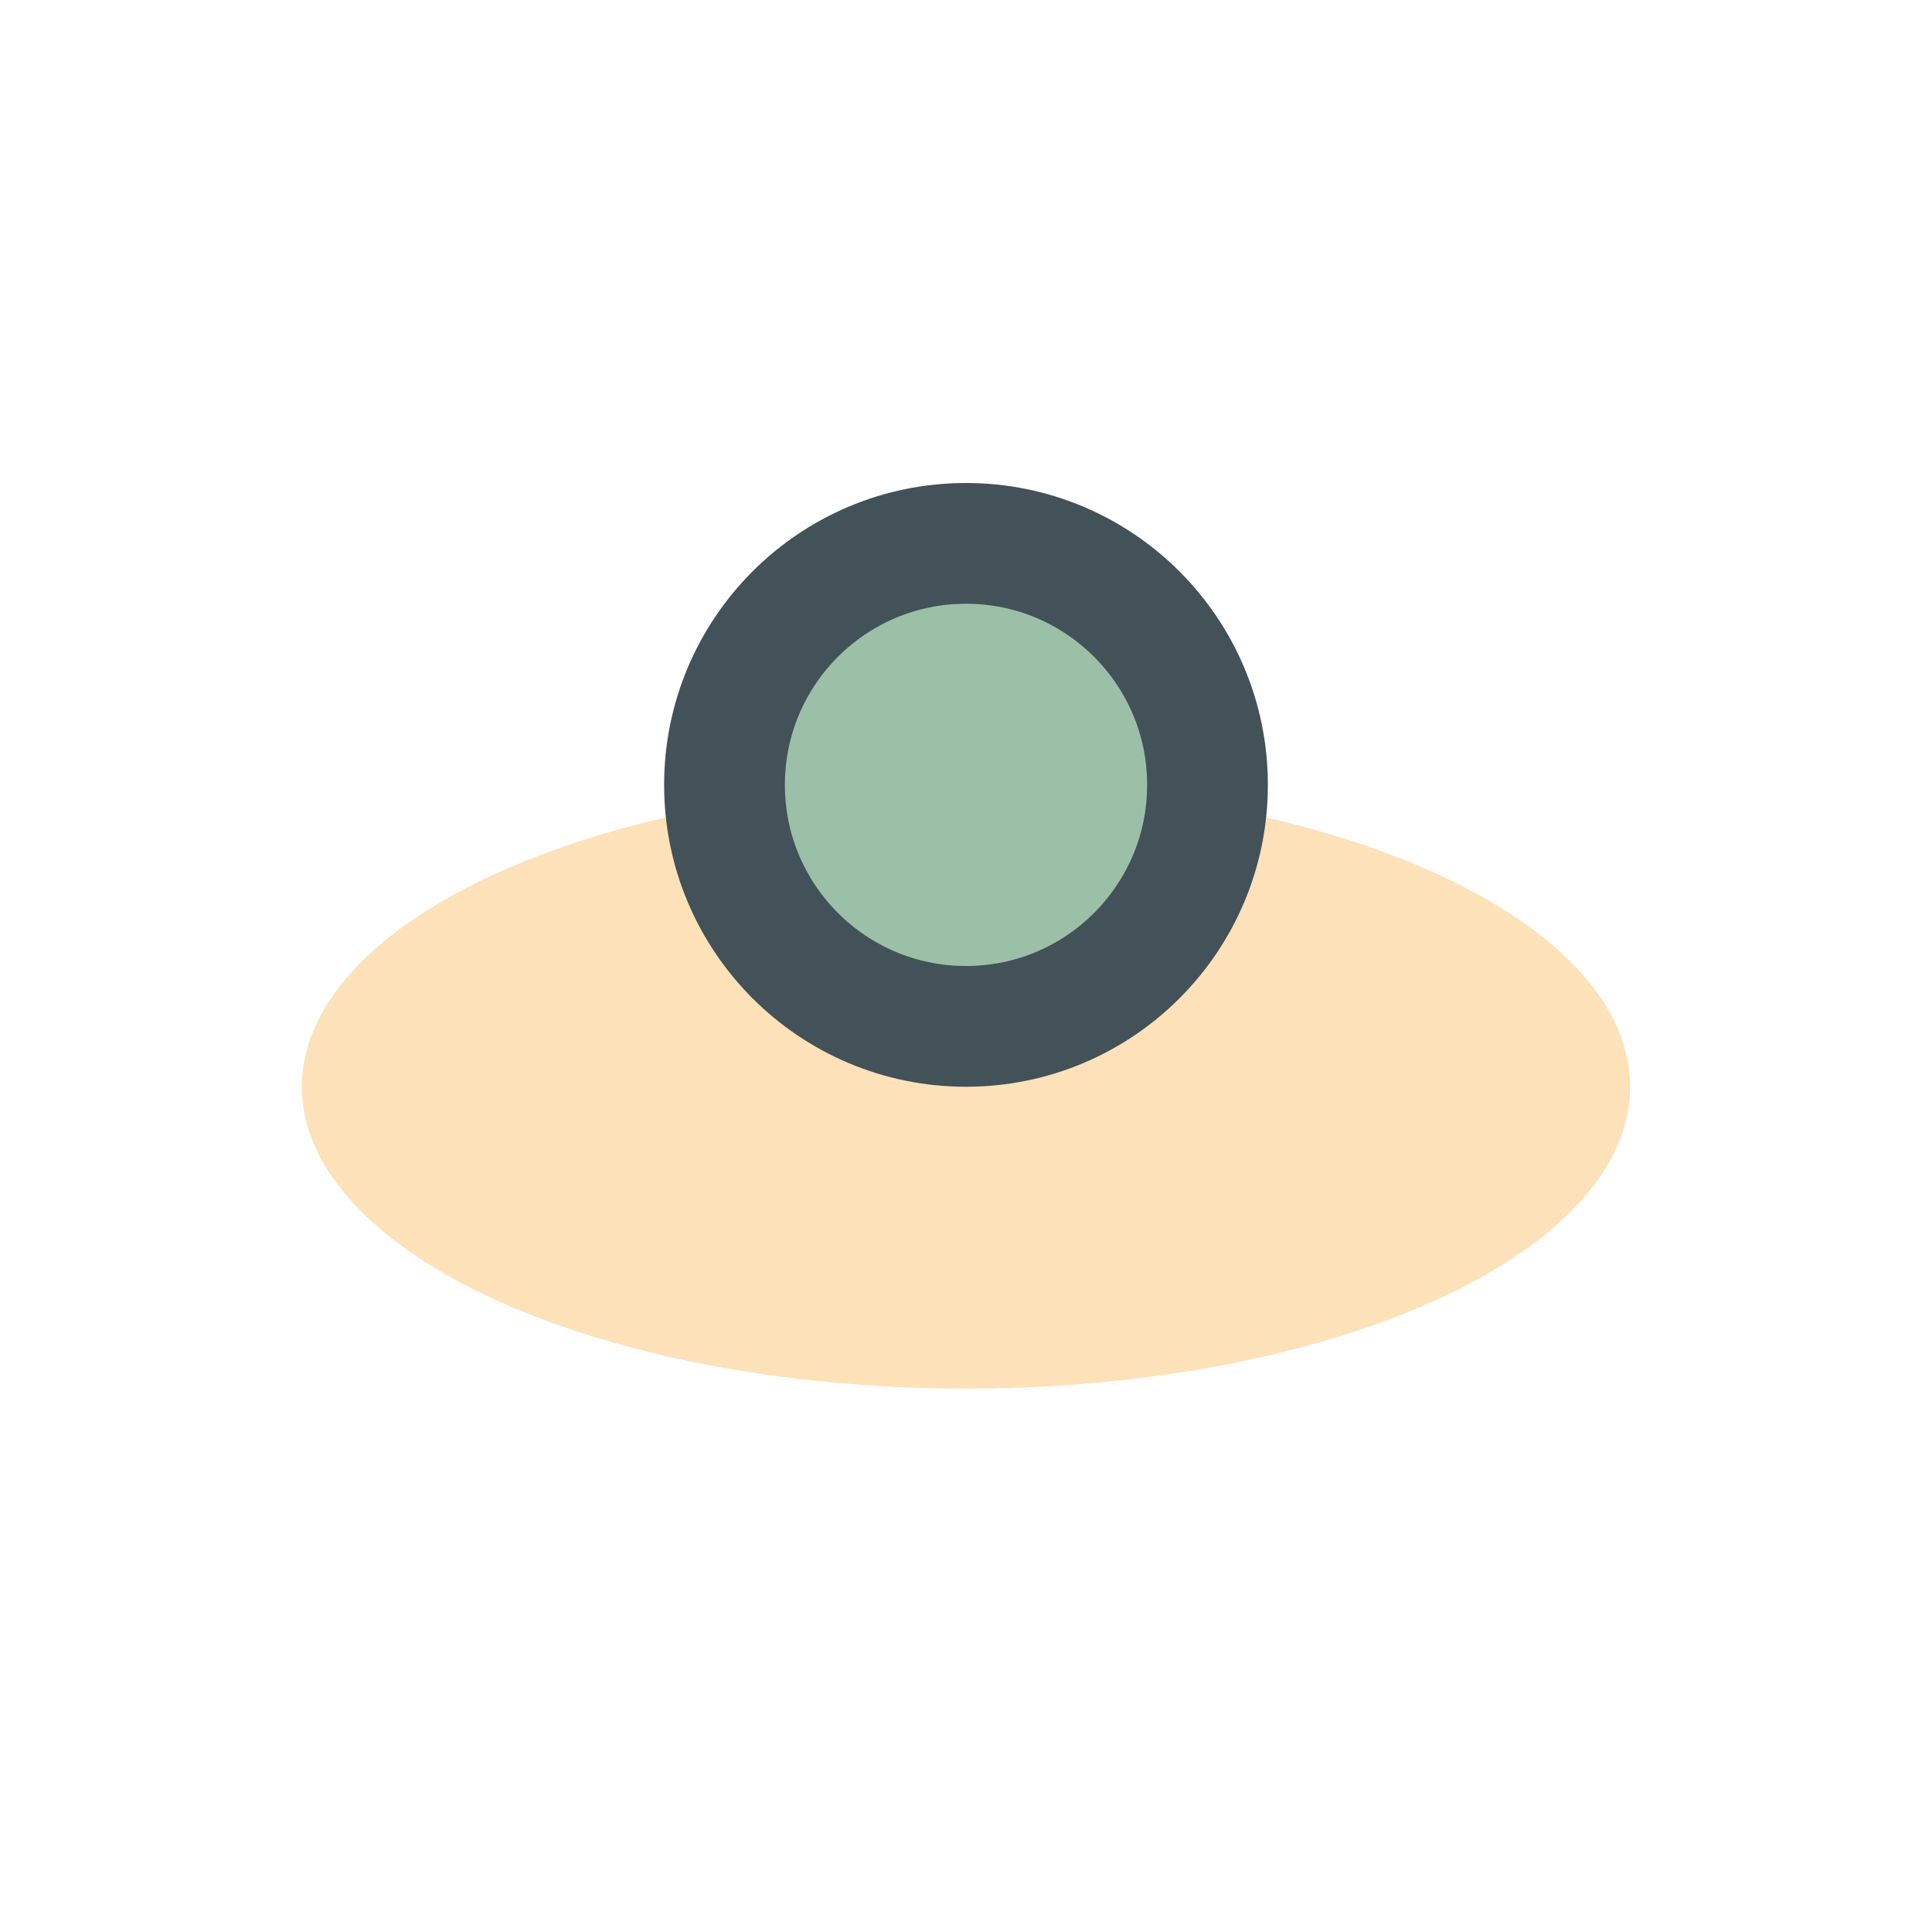<?xml version="1.0" encoding="UTF-8"?>
<svg xmlns="http://www.w3.org/2000/svg" width="32" height="32" viewBox="0 0 32 32"><ellipse cx="16" cy="18" rx="11" ry="5" fill="#FDE1B8"/><circle cx="16" cy="13" r="4" fill="#9CBFA7" stroke="#435159" stroke-width="2"/></svg>